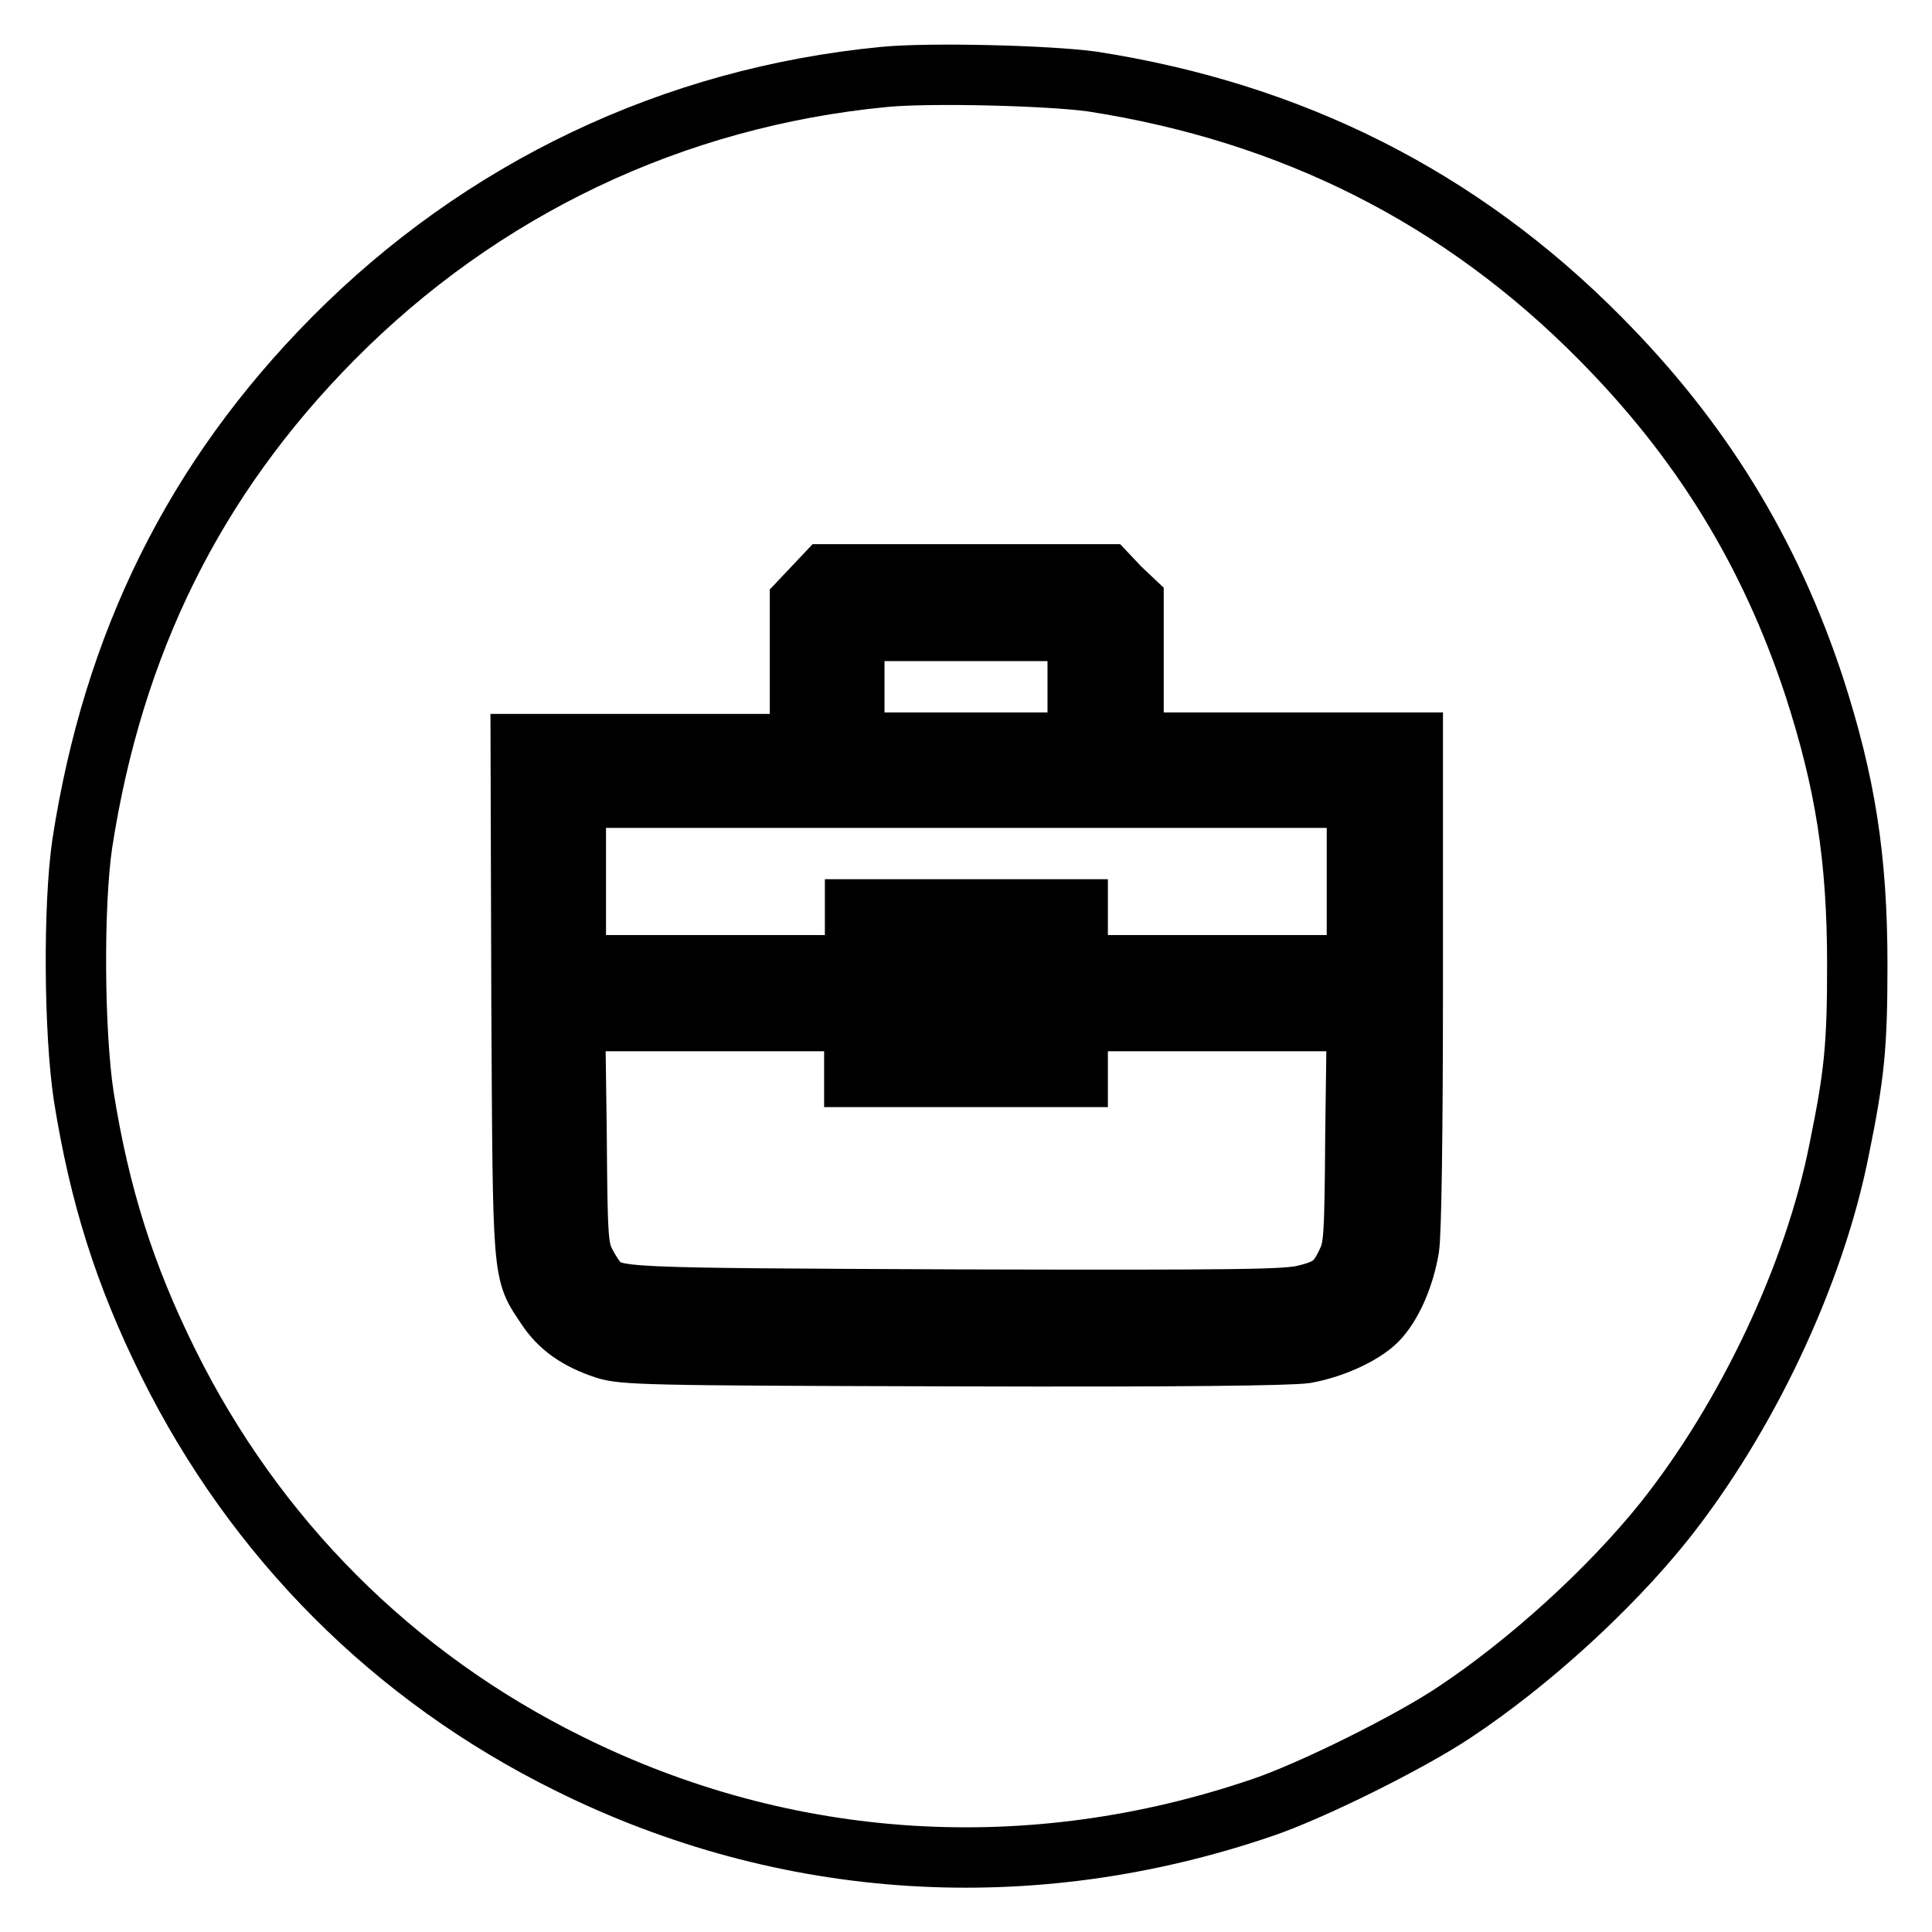 <?xml version="1.0" encoding="utf-8"?>
<!-- Svg Vector Icons : http://www.onlinewebfonts.com/icon -->
<!DOCTYPE svg PUBLIC "-//W3C//DTD SVG 1.1//EN" "http://www.w3.org/Graphics/SVG/1.1/DTD/svg11.dtd">
<svg version="1.1" xmlns="http://www.w3.org/2000/svg" xmlns:xlink="http://www.w3.org/1999/xlink" x="0px" y="0px" viewBox="0 0 256 256" enable-background="new 0 0 256 256" xml:space="preserve">
<g><g><g><path stroke-width="8" fill-opacity="0" stroke="#000000"  d="M117.1,10.2c-27.9,2.7-53.3,14.8-73,34.7C25.8,63.4,15,85.2,10.9,111.8c-1.2,8.2-1.1,24.9,0.2,33.5c2.1,13.1,5.4,23.6,11.2,35.3c11.5,23.2,29.8,41.6,53.1,53.1c28.8,14.3,61.2,16.3,91.9,5.8c6.5-2.2,19.4-8.6,25.4-12.6c9.8-6.5,20.5-16.2,27.8-25.3c10.9-13.7,19.9-32.6,23.2-49.3c2-9.8,2.4-13.6,2.4-24.4c0-14.3-1.6-24.2-5.7-36.9c-5.9-17.9-15-32.7-28.4-46.2c-18.4-18.6-40.8-29.9-67.3-34C138.9,10,123.1,9.6,117.1,10.2z M148.4,77.9l1.8,1.7V89v9.4h18.5h18.5v32c0,20-0.2,33.1-0.5,35c-0.6,3.5-2,7-3.9,9.2c-1.7,2-5.9,4-9.8,4.7c-2.2,0.3-16.3,0.5-46.7,0.4c-41-0.1-43.8-0.2-46.2-1c-3.6-1.2-6-2.9-7.7-5.5c-3.2-4.8-3.1-3.3-3.3-40.8l-0.1-33.8h18.5h18.5V89v-9.3l1.7-1.8l1.7-1.8H128h18.7L148.4,77.9z"/><path stroke-width="8" fill-opacity="0" stroke="#000000"  d="M113.2,91v7.4H128h14.8V91v-7.4H128h-14.8V91z"/><path stroke-width="8" fill-opacity="0" stroke="#000000"  d="M76.3,116.8v11.1h18.5h18.5v-3.7v-3.7H128h14.8v3.7v3.7h18.5h18.5v-11.1v-11.1H128H76.3V116.8z"/><path stroke-width="8" fill-opacity="0" stroke="#000000"  d="M120.6,131.6v3.7h7.4h7.4v-3.7v-3.7H128h-7.4V131.6z"/><path stroke-width="8" fill-opacity="0" stroke="#000000"  d="M76.4,150.2c0.1,14,0.2,15.1,1.1,17c0.6,1.2,1.4,2.4,1.8,2.8c2.4,2,1.8,2,47.5,2.2c38.1,0.1,43.7,0,46.1-0.6c3.3-0.8,4.3-1.6,5.6-4.4c0.9-1.9,1-3,1.1-17l0.2-14.9h-18.5h-18.5v3.7v3.7H128h-14.8V139v-3.7H94.7H76.2L76.4,150.2z"/></g></g></g>
</svg>